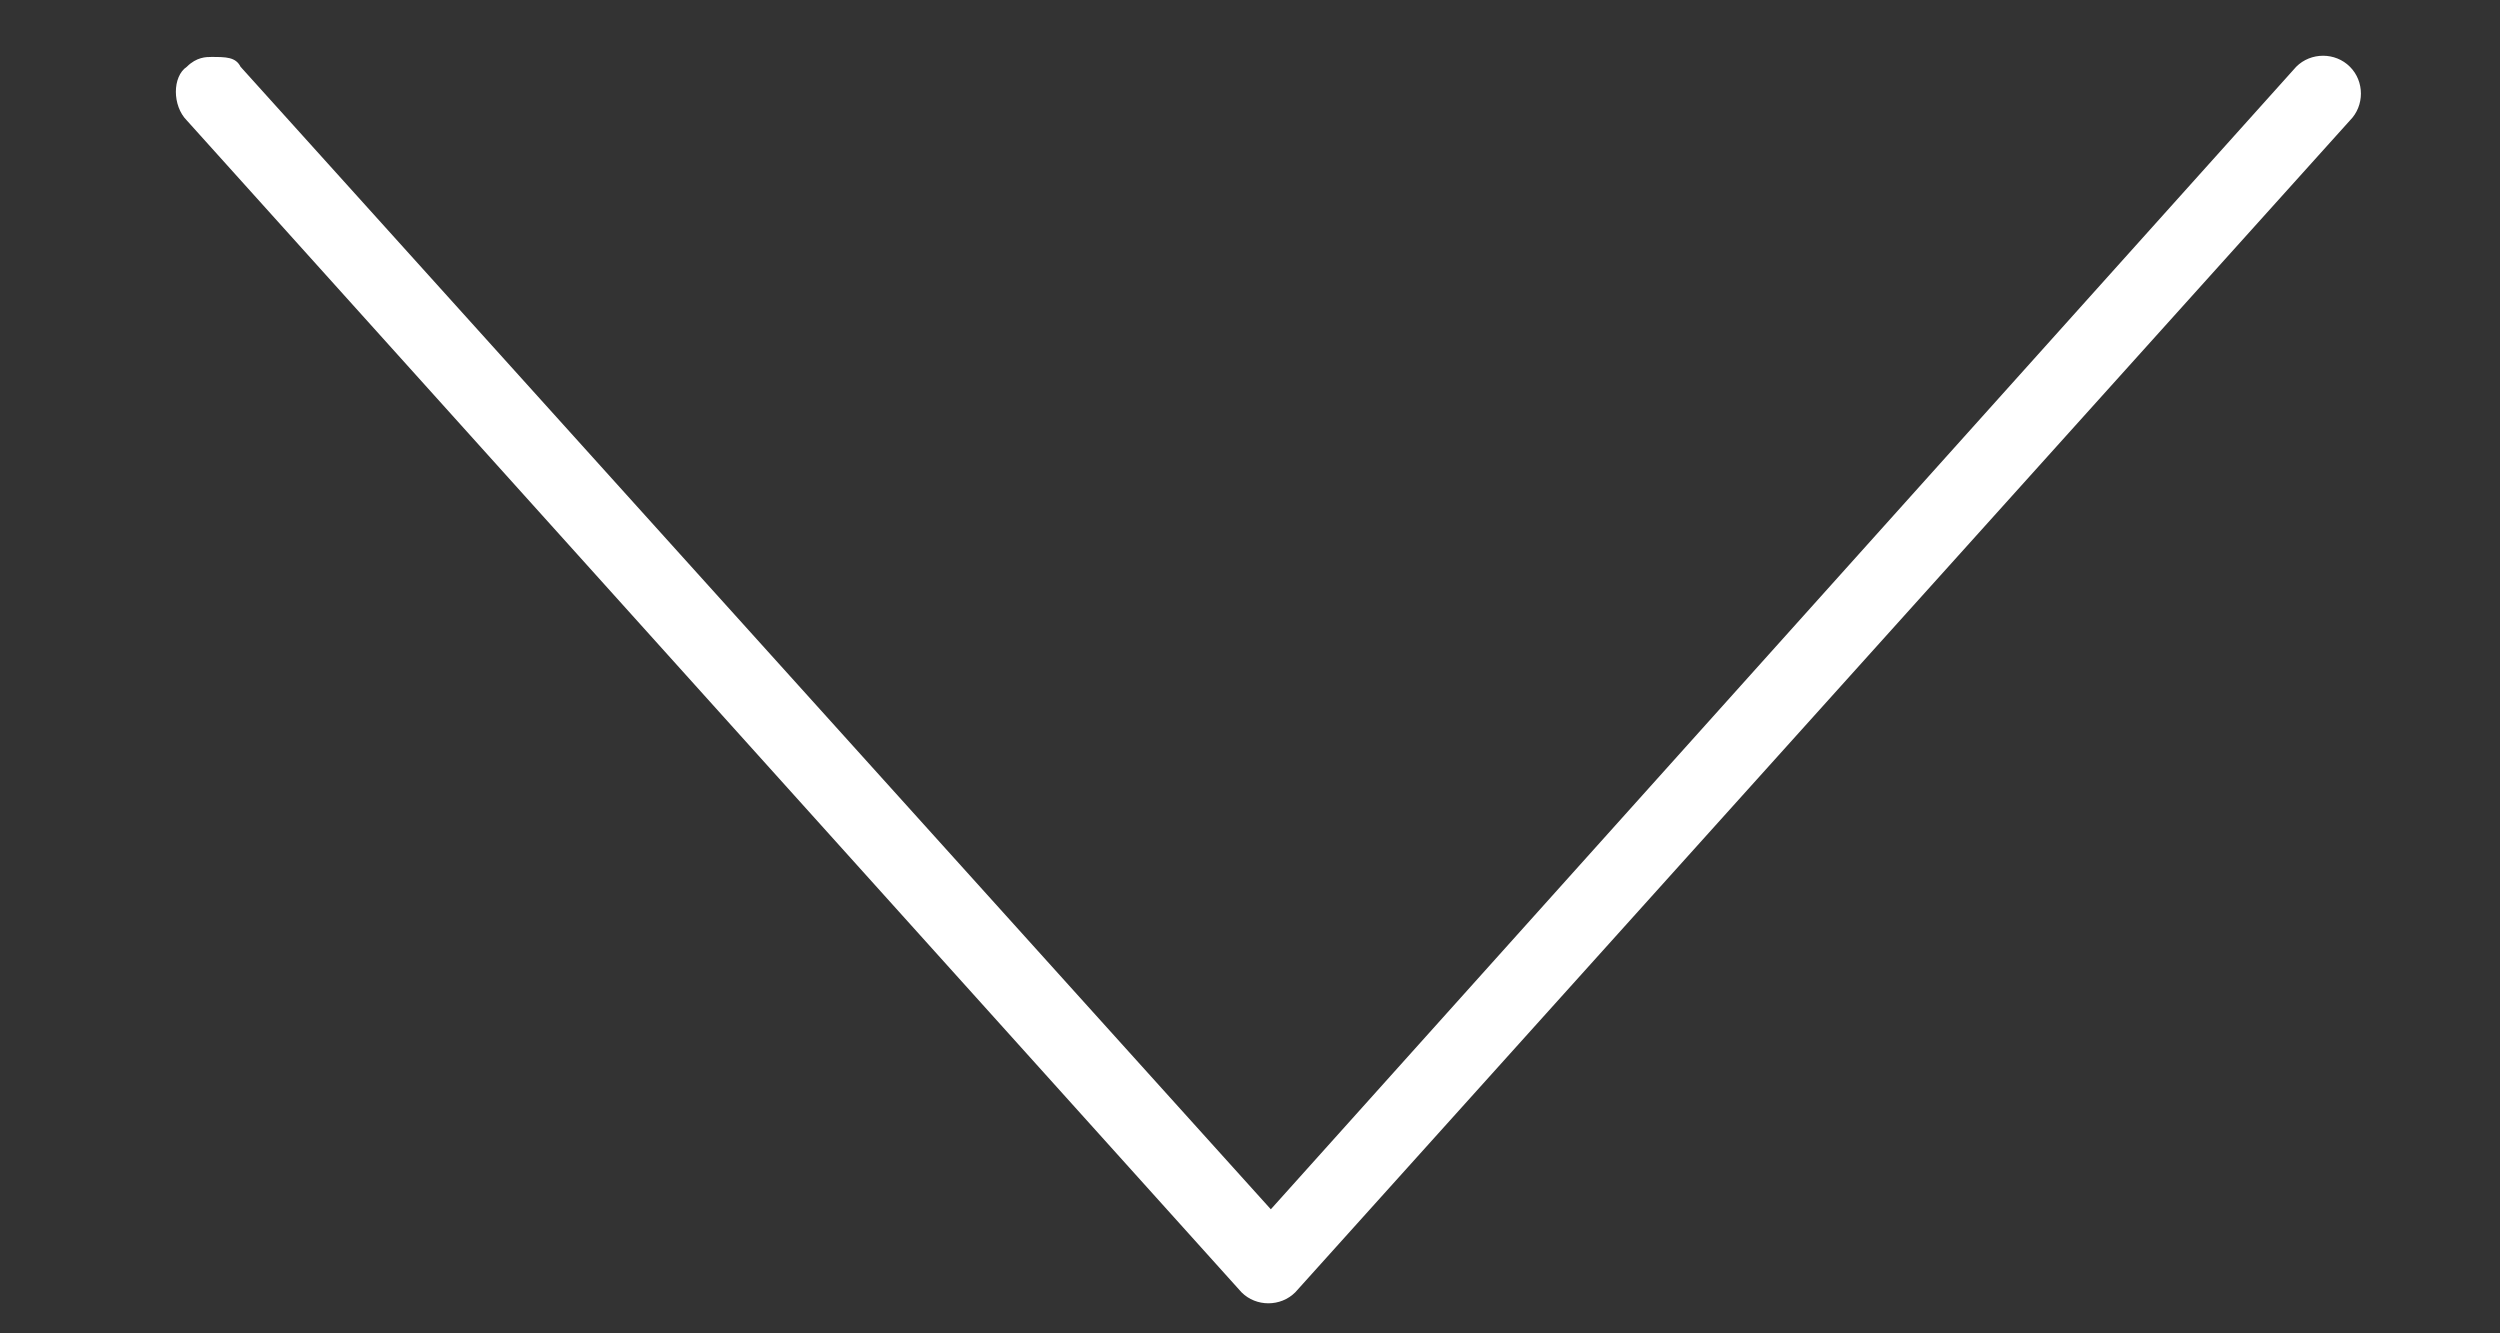 <svg width="60" height="32" viewBox="0 0 60 32" fill="none" xmlns="http://www.w3.org/2000/svg">
<rect x="0" y="0" width="60" height="32" fill="#333333" stroke="none"/>
<path d="M4.484 1.602C4.719 1.367 4.953 1.367 5.07 1.367C5.422 1.367 5.656 1.367 5.773 1.602L30.5 29.023L55.109 1.602C55.461 1.25 56.047 1.25 56.398 1.602C56.75 1.953 56.75 2.539 56.398 2.891L31.086 31.016C30.734 31.367 30.148 31.367 29.797 31.016L4.484 2.891C4.133 2.539 4.133 1.836 4.484 1.602Z" fill="white"/>
</svg>
